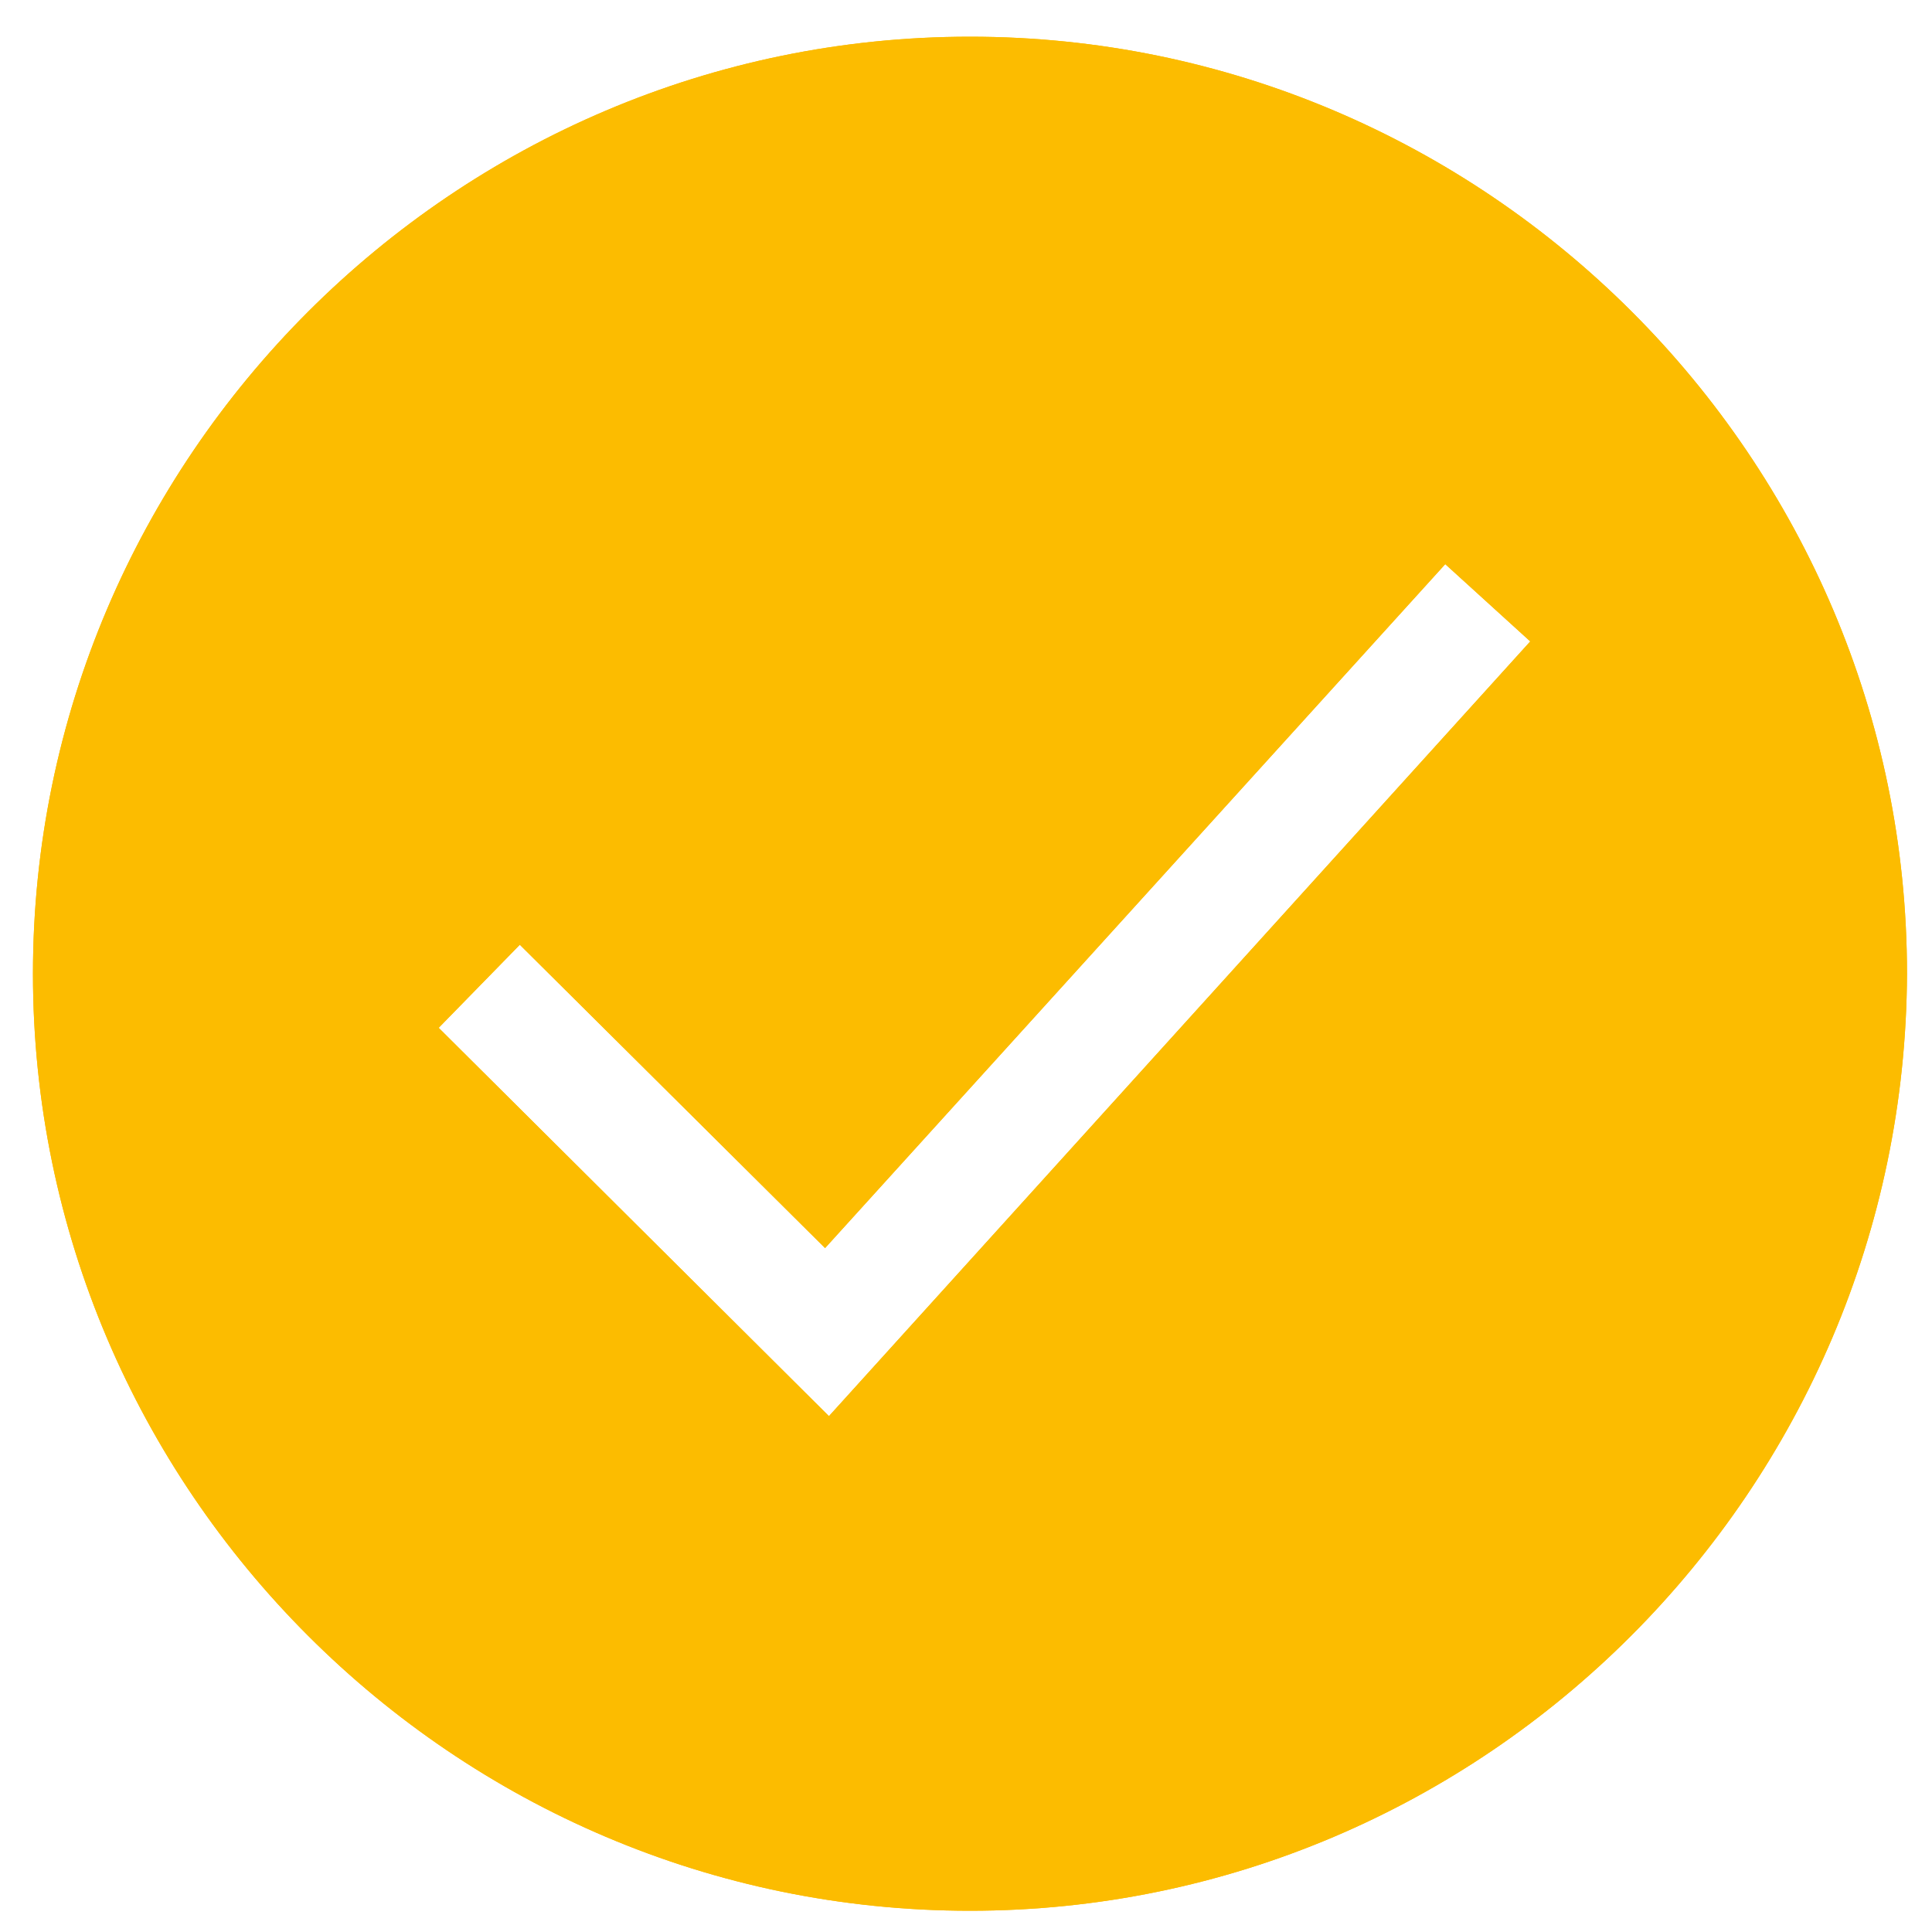 <?xml version="1.0" encoding="UTF-8"?> <svg xmlns="http://www.w3.org/2000/svg" width="120" height="120" viewBox="0 0 120 120" fill="none"> <g clip-path="url(#clip0_262_222)"> <path d="M60.247 2.28C28.207 2.28 2.047 28.44 2.047 60.48C2.047 92.52 28.207 118.68 60.247 118.68C92.287 118.68 118.327 92.52 118.447 60.48C118.447 28.44 92.287 2.28 60.247 2.28ZM51.487 87.96L27.247 63.84L32.287 58.68L51.247 77.52L89.767 35.04L95.047 39.84L51.487 87.96Z" fill="#FCBC00"></path> <path d="M60.247 2.28C28.207 2.28 2.047 28.44 2.047 60.48C2.047 92.52 28.207 118.68 60.247 118.68C92.287 118.68 118.327 92.52 118.447 60.48C118.447 28.44 92.287 2.28 60.247 2.28ZM51.487 87.96L27.247 63.84L32.287 58.68L51.247 77.52L89.767 35.04L95.047 39.84L51.487 87.96Z" fill="#FCBC00"></path> </g> <defs> <clipPath id="clip0_262_222"> <rect width="30" height="30" fill="white" transform="scale(4)"></rect> </clipPath> </defs> </svg> 